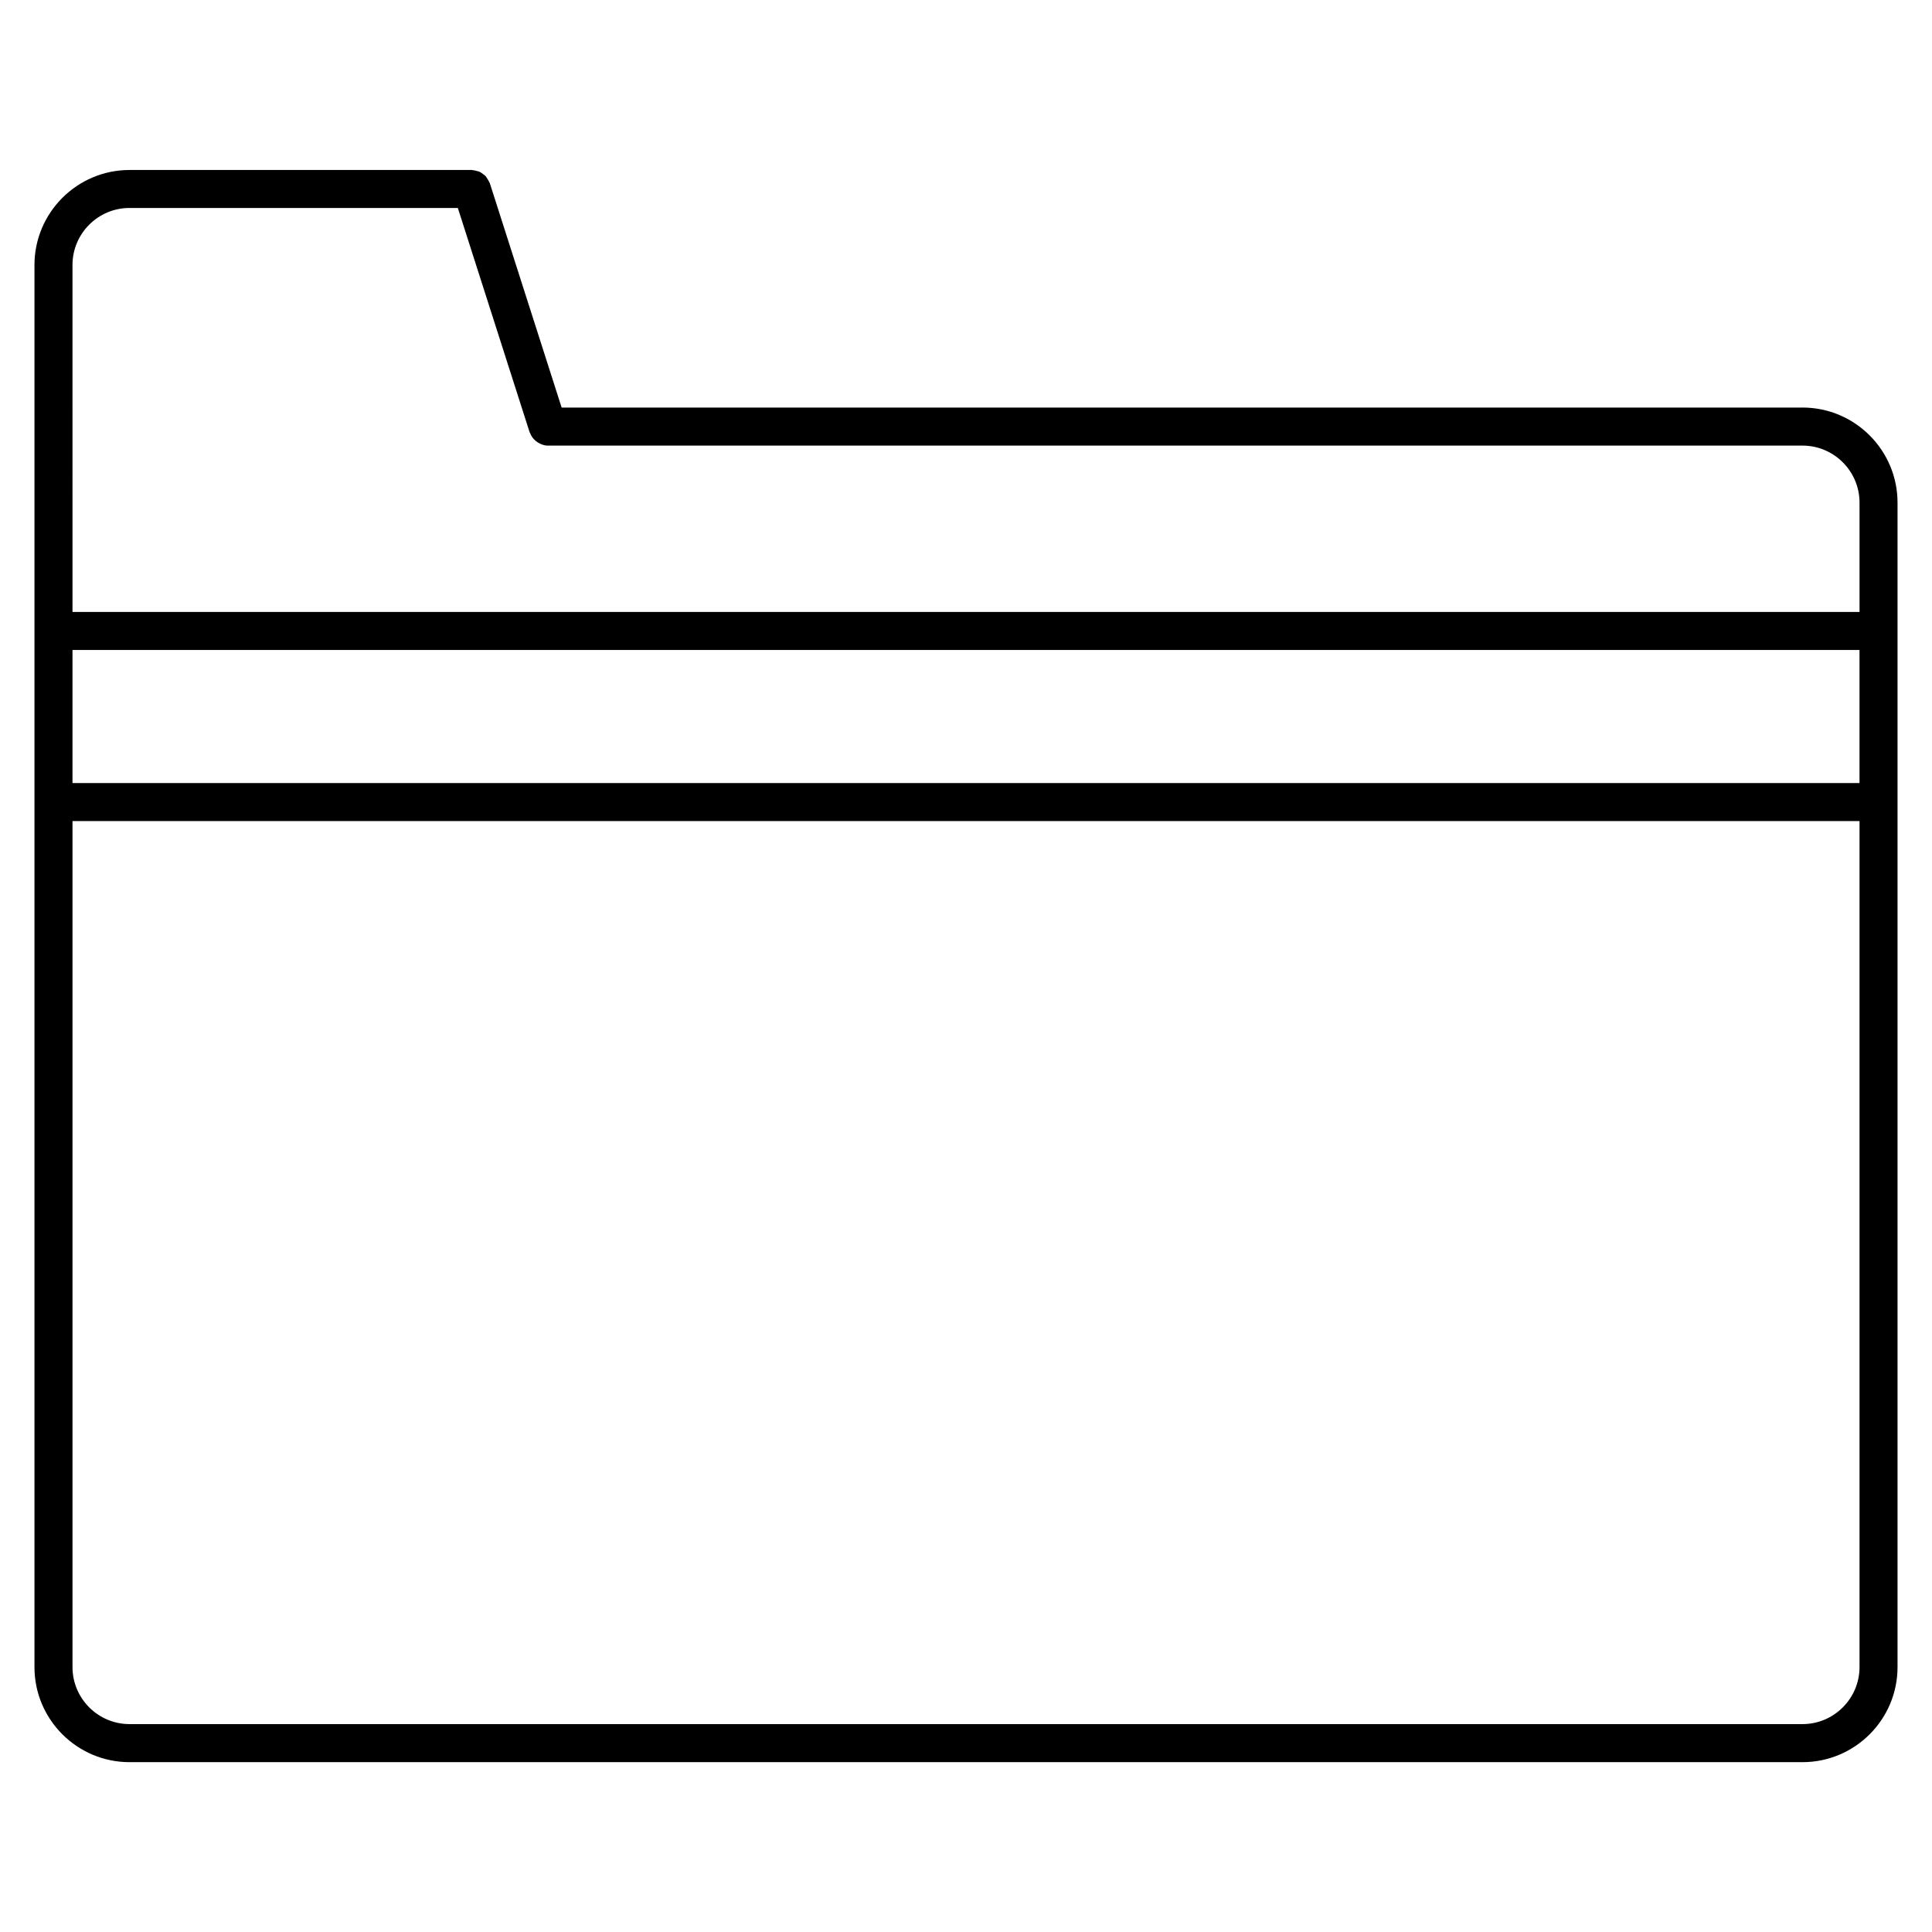 <?xml version="1.0" encoding="UTF-8"?>
<!-- The Best Svg Icon site in the world: iconSvg.co, Visit us! https://iconsvg.co -->
<svg fill="#000000" width="800px" height="800px" version="1.1" viewBox="144 144 512 512" xmlns="http://www.w3.org/2000/svg">
 <path d="m621.68 252.01h-328.84l-19.035-59.469c-0.02-0.07-0.082-0.121-0.109-0.191-0.133-0.344-0.324-0.637-0.523-0.938-0.16-0.25-0.293-0.523-0.492-0.746-0.211-0.223-0.473-0.383-0.715-0.562-0.273-0.211-0.535-0.422-0.836-0.562-0.25-0.121-0.523-0.16-0.797-0.23-0.371-0.102-0.715-0.211-1.109-0.223-0.07 0-0.141-0.039-0.211-0.039h-90.688c-13.887 0-25.191 11.305-25.191 25.191v371.56c0 13.895 11.305 25.191 25.191 25.191h443.35c13.895 0 25.191-11.297 25.191-25.191v-308.59c-0.004-13.91-11.297-25.207-25.191-25.207zm-458.47-37.785c0-8.332 6.781-15.113 15.113-15.113h87.008l19.035 59.469c0.012 0.051 0.07 0.082 0.09 0.133 0.324 0.898 0.875 1.633 1.613 2.215 0.152 0.121 0.293 0.211 0.453 0.312 0.777 0.492 1.652 0.848 2.641 0.848h332.52c8.332 0 15.113 6.781 15.113 15.113v28.969h-473.58zm473.58 137.29h-473.58v-35.266h473.58zm-15.113 249.39h-443.35c-8.332 0-15.113-6.781-15.113-15.113v-224.2h473.58v224.2c-0.004 8.332-6.785 15.113-15.117 15.113z"/>
</svg>